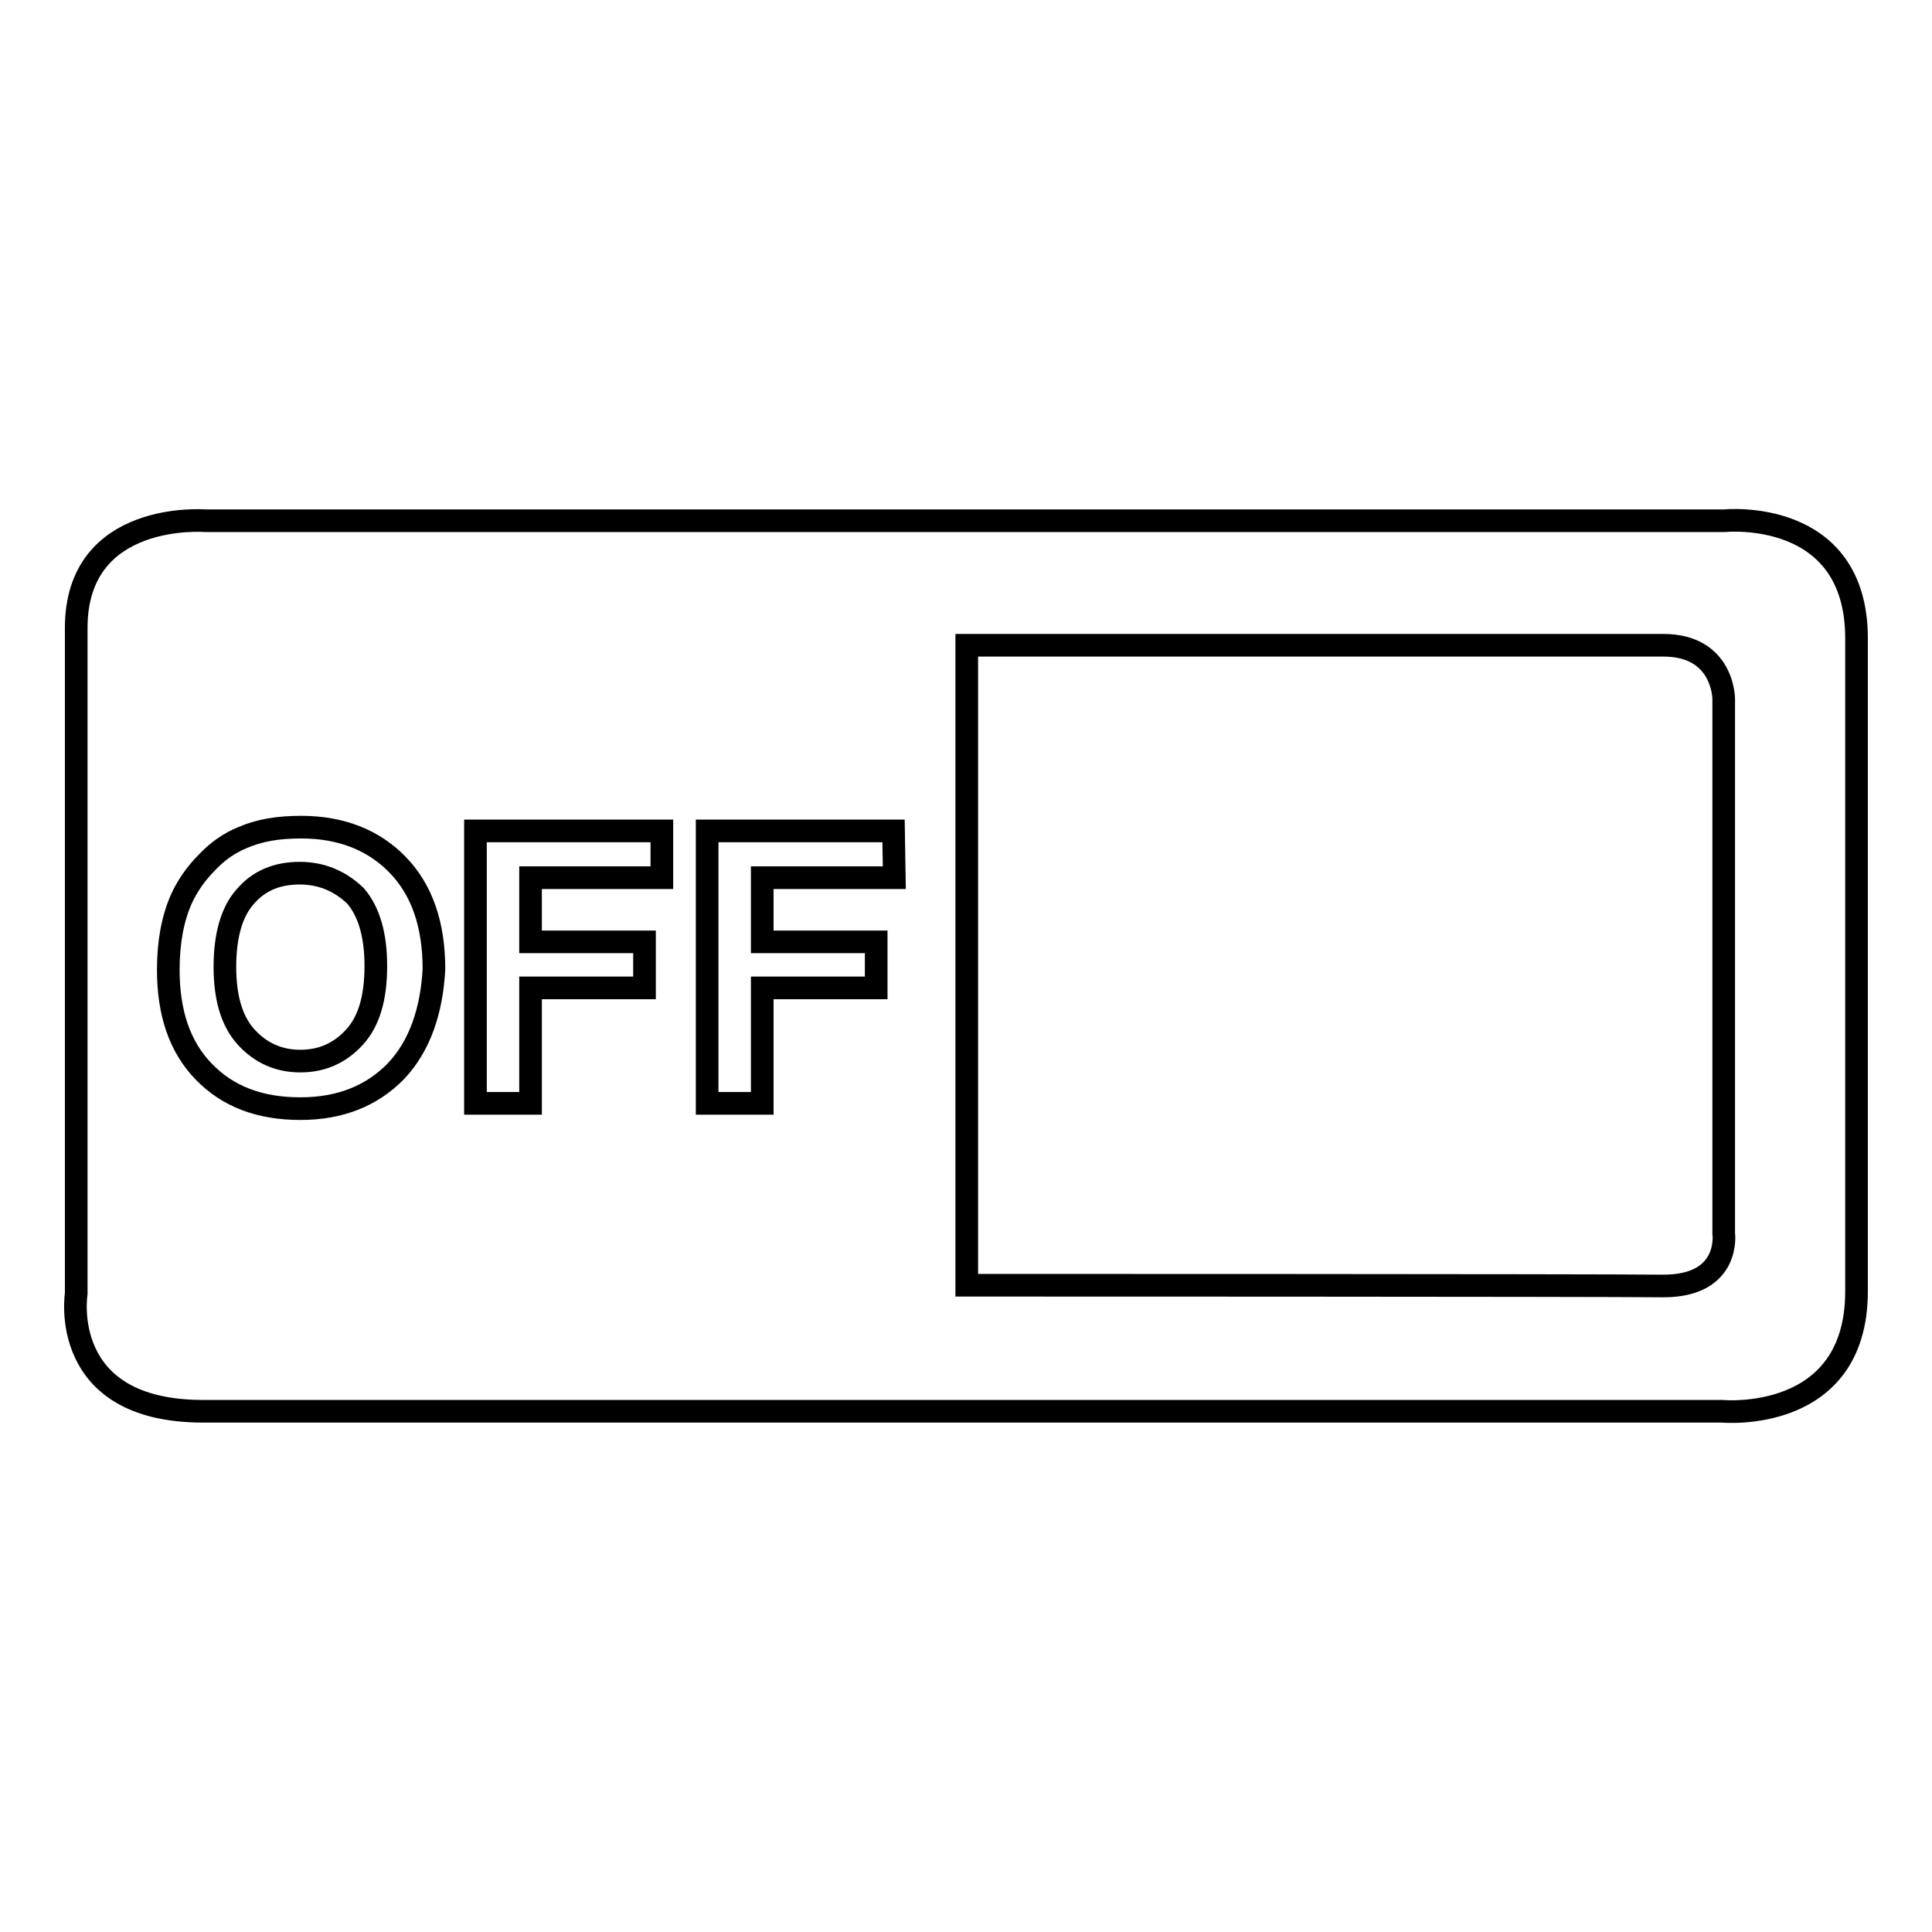 <?xml version="1.0" encoding="utf-8"?>
<!-- Svg Vector Icons : http://www.onlinewebfonts.com/icon -->
<!DOCTYPE svg PUBLIC "-//W3C//DTD SVG 1.1//EN" "http://www.w3.org/Graphics/SVG/1.1/DTD/svg11.dtd">
<svg version="1.1" xmlns="http://www.w3.org/2000/svg" xmlns:xlink="http://www.w3.org/1999/xlink" x="0px" y="0px" viewBox="0 0 256 256" enable-background="new 0 0 256 256" xml:space="preserve">
<g><g><path stroke-width="3" fill-opacity="0" stroke="#000000"  d="M39.7,115.7c-3,0-5.4,1-7.2,3.1c-1.8,2-2.7,5.2-2.7,9.3c0,4.1,0.9,7.2,2.8,9.3c1.9,2.1,4.3,3.2,7.2,3.2s5.3-1.1,7.2-3.2c1.9-2.1,2.8-5.2,2.8-9.4c0-4.1-0.9-7.2-2.7-9.3C45.1,116.8,42.7,115.7,39.7,115.7z"/><path stroke-width="3" fill-opacity="0" stroke="#000000"  d="M10.1,83.2c0,18.2,0,88.2,0,88.2S7.6,187,26.9,187c20.3,0,201.3,0,201.3,0s17.8,1.7,17.8-15.9c0-18.6,0-67.9,0-86.5c0-17.4-17.5-15.6-17.5-15.6H27.2C27.2,69,10.1,67.6,10.1,83.2z M52.5,141.9c-3.2,3.3-7.4,5-12.7,5c-5.4,0-9.6-1.6-12.8-4.9c-3.2-3.3-4.7-7.8-4.7-13.5c0-3.7,0.6-6.8,1.7-9.3c0.8-1.8,2-3.5,3.4-4.9c1.4-1.5,3-2.6,4.7-3.3c2.3-1,4.8-1.4,7.8-1.4c5.3,0,9.6,1.7,12.8,5c3.2,3.3,4.8,7.9,4.8,13.8C57.2,134,55.6,138.6,52.5,141.9z M87.7,116.3H70.3v8.5h15.1v6.1H70.3v15.3H63v-36.1h24.7V116.3L87.7,116.3z M118.5,116.3H101v8.5h15.1v6.1H101v15.3h-7.3v-36.1h24.7L118.5,116.3L118.5,116.3L118.5,116.3z M128.1,170.3V85.5c0,0,84.3,0,92.3,0c8,0,8,7.1,8,7.1v70.8c0,0,1,7-8,7C211.4,170.3,128.1,170.3,128.1,170.3z"/></g></g>
</svg>